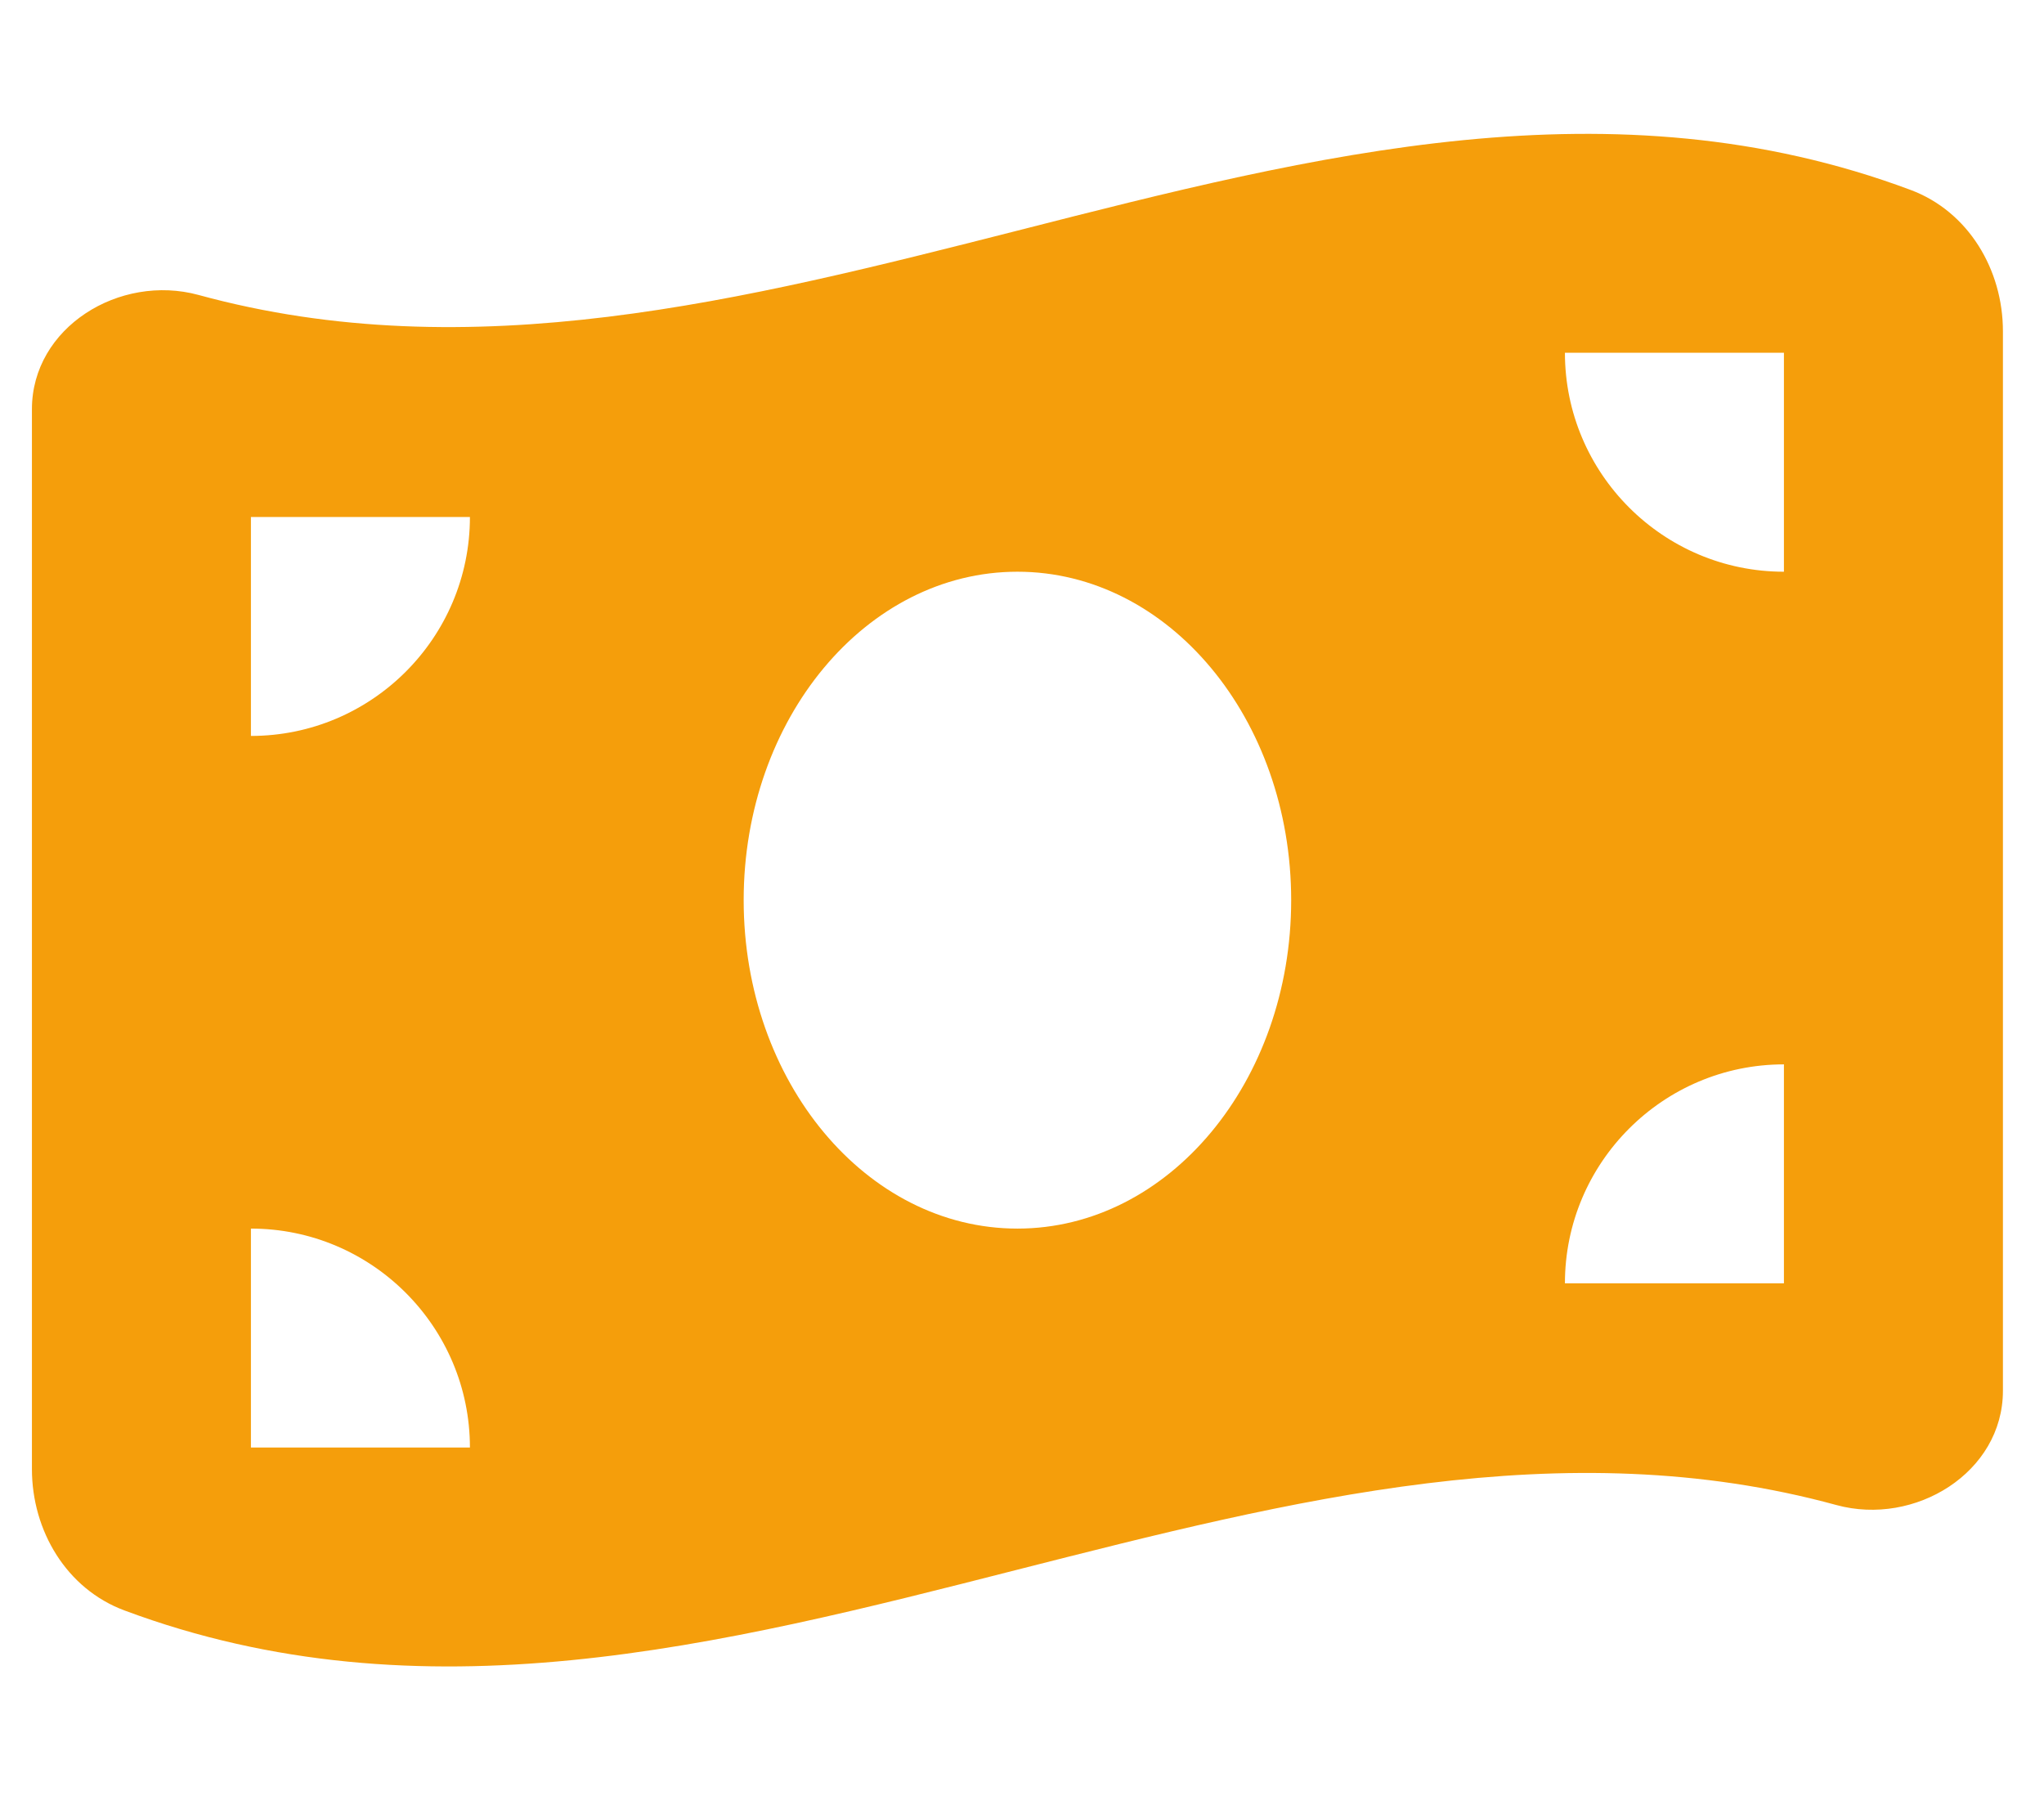 <svg width="42" height="37" viewBox="0 0 42 37" fill="none" xmlns="http://www.w3.org/2000/svg">
<g clip-path="url(#clip0_1260_871)">
<path d="M0.656 8.41V30.193C0.656 31.459 1.366 32.654 2.555 33.097C8.672 35.382 14.789 33.821 20.906 32.26C26.517 30.833 32.128 29.398 37.732 30.931C39.349 31.374 41.156 30.263 41.156 28.583V6.807C41.156 5.541 40.446 4.346 39.258 3.903C33.141 1.618 27.023 3.179 20.906 4.74C15.295 6.167 9.684 7.595 4.08 6.062C2.456 5.619 0.656 6.73 0.656 8.41ZM20.906 25.25C17.798 25.25 15.281 22.227 15.281 18.5C15.281 14.773 17.798 11.75 20.906 11.75C24.014 11.75 26.531 14.773 26.531 18.5C26.531 22.227 24.014 25.25 20.906 25.25ZM5.156 25.25C7.638 25.25 9.656 27.268 9.656 29.75H5.156V25.25ZM9.656 10.625C9.656 13.107 7.638 15.125 5.156 15.125V10.625H9.656ZM36.656 21.875V26.375H32.156C32.156 23.893 34.174 21.875 36.656 21.875ZM32.156 7.25H36.656V11.75C34.174 11.75 32.156 9.732 32.156 7.25Z" fill="#F59E0B"/>
</g>
<defs>
<clipPath id="clip0_1260_871">
<path d="M0.656 0.5H41.156V36.5H0.656V0.5Z" fill="white"/>
</clipPath>
</defs>
</svg>
